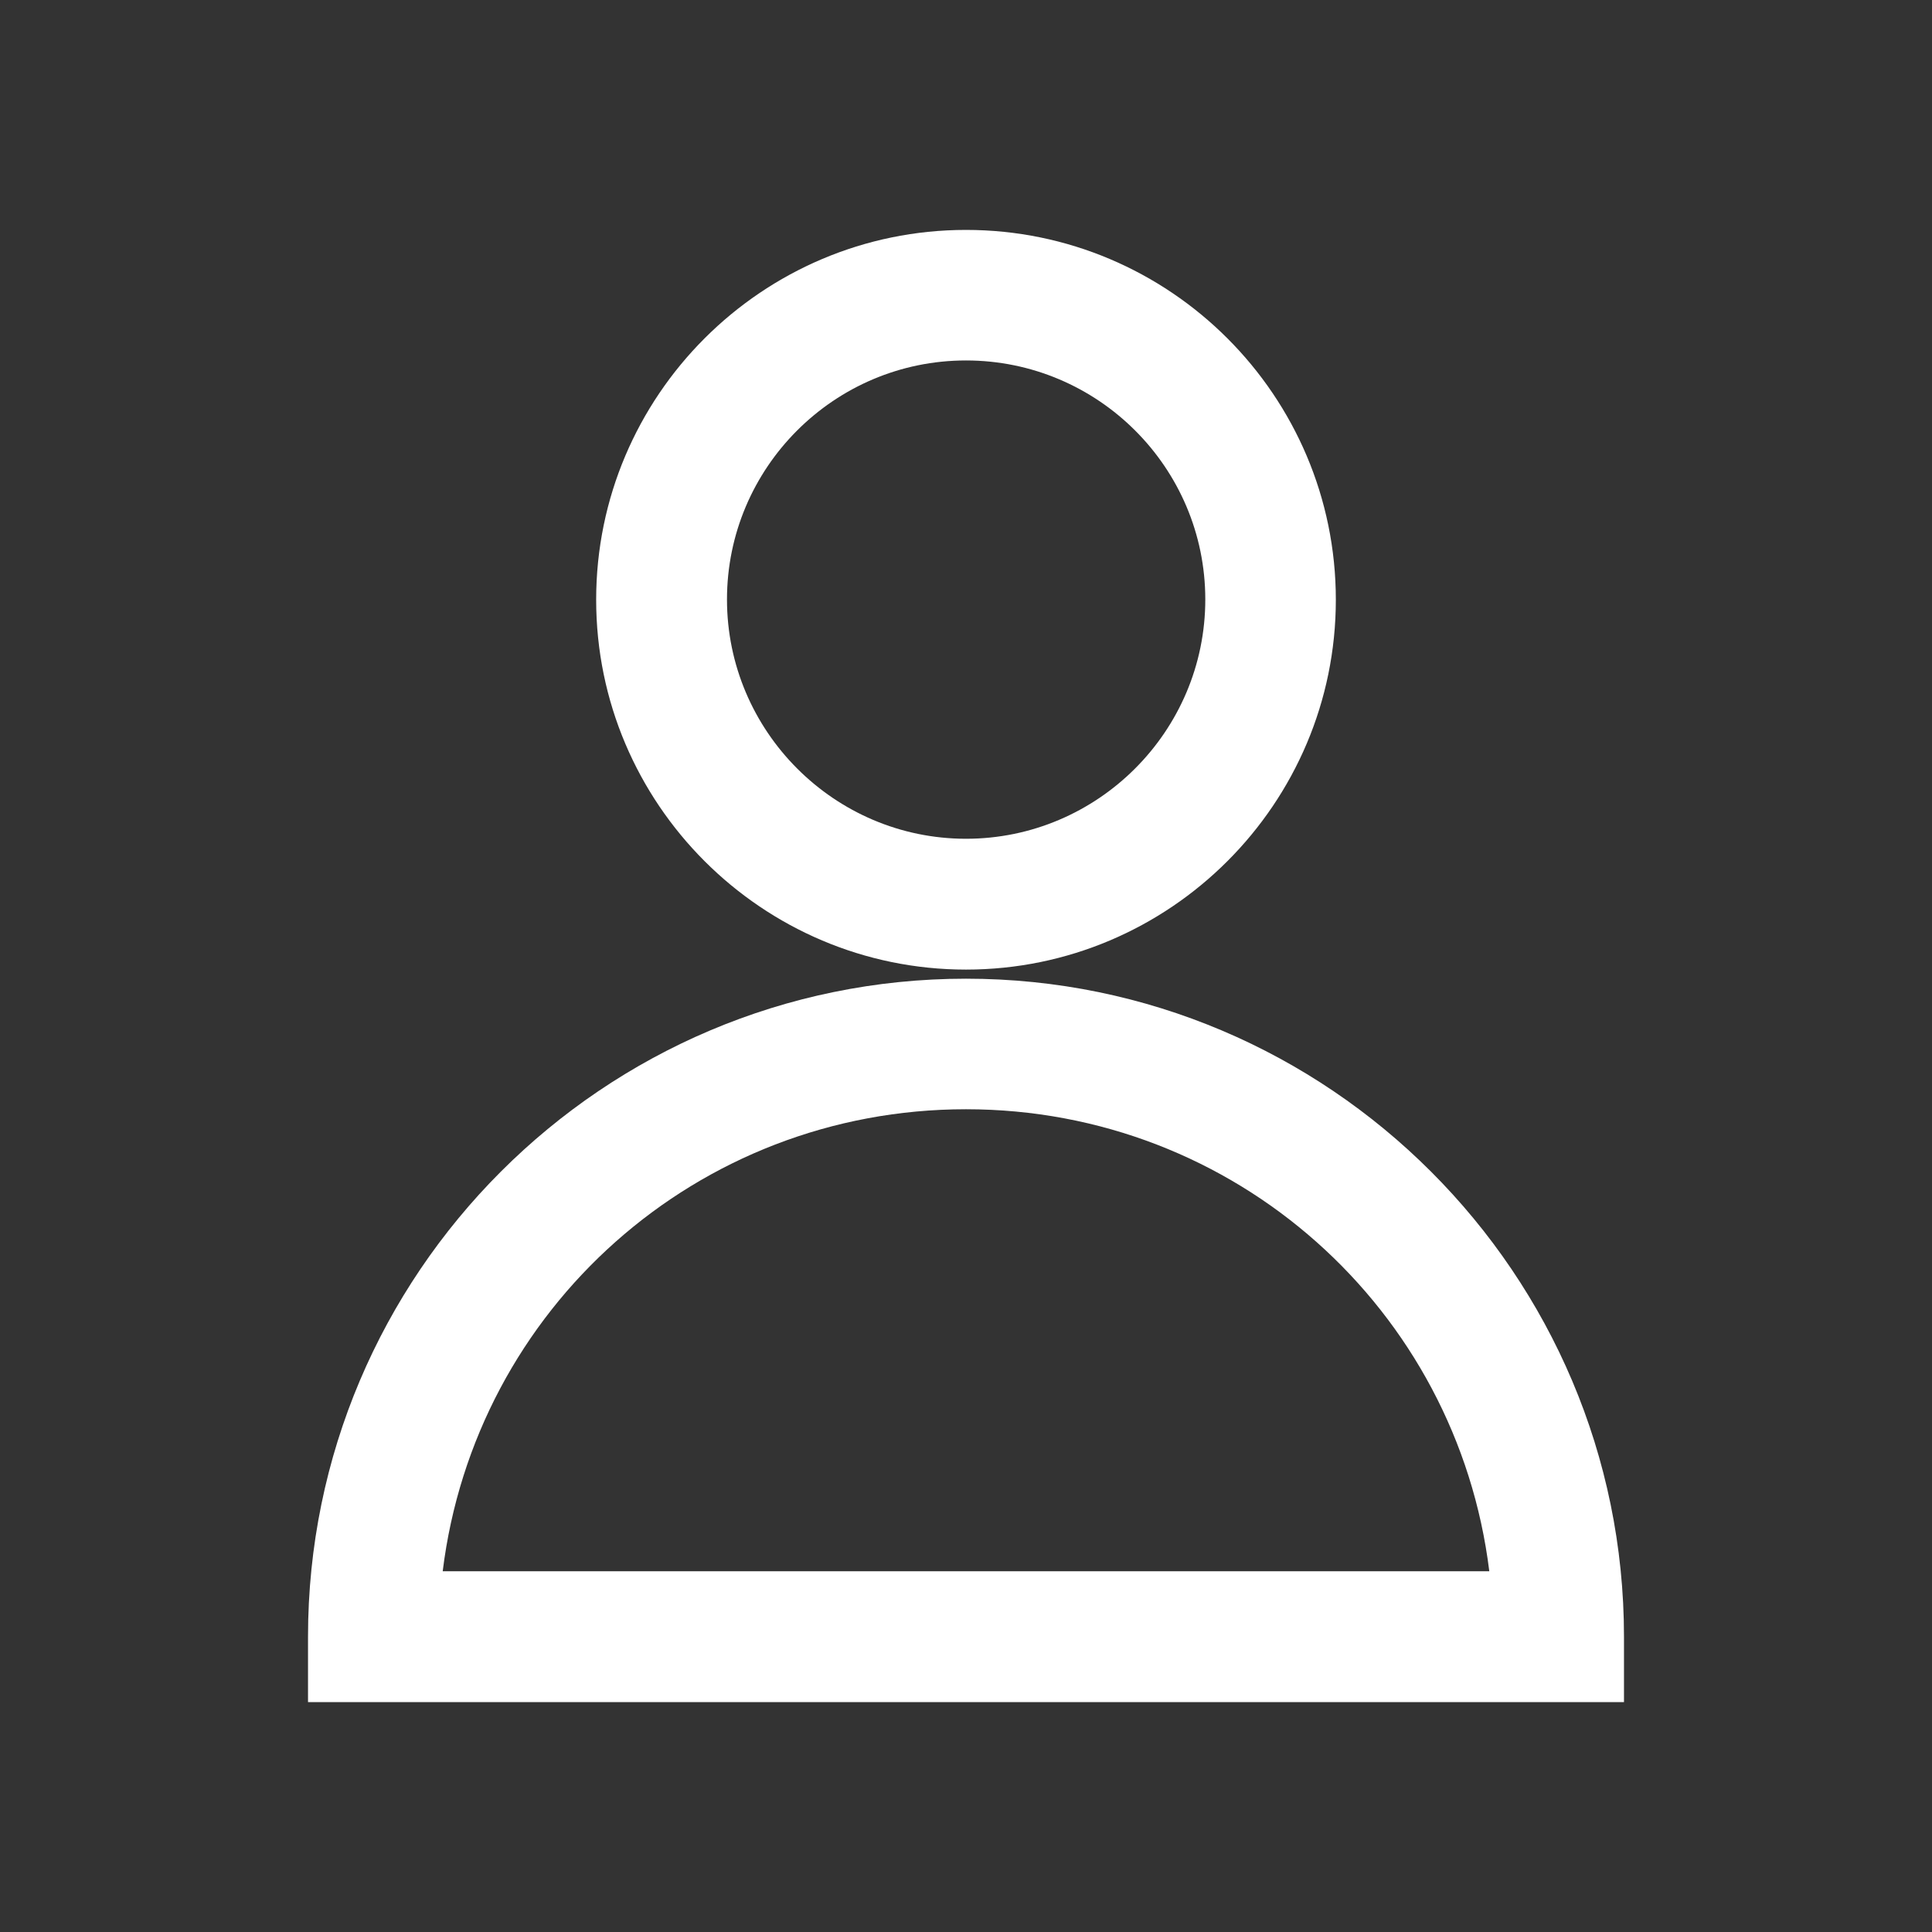 <?xml version="1.0" encoding="UTF-8"?>
<svg id="Layer_1" data-name="Layer 1" xmlns="http://www.w3.org/2000/svg" viewBox="0 0 70 70">
  <rect x="0" y="0" width="70" height="70" fill="#333333" stroke="none"/>
  <defs>
    <style>
      .cls-1 {
        fill: #fff;
      }
    </style>
  </defs>
  <g>
    <path class="cls-1" d="m57.34,60.17H12.66v-.87c0-12.32,10.02-22.34,22.34-22.34s22.34,10.02,22.34,22.34v.87Zm-42.93-1.74h41.17c-.46-10.96-9.52-19.74-20.59-19.74s-20.13,8.78-20.58,19.74Z"/>
    <path class="cls-1" d="m58.84,61.67H11.16v-2.37c0-13.15,10.69-23.84,23.84-23.84s23.84,10.7,23.84,23.84v2.37Zm-42.8-4.74h37.92c-1.17-9.5-9.21-16.74-18.96-16.74s-17.79,7.23-18.96,16.74Z"/>
  </g>
  <g>
    <path class="cls-1" d="m35,33.63c-6.56,0-11.9-5.34-11.9-11.9s5.34-11.9,11.9-11.9,11.9,5.34,11.9,11.9-5.34,11.9-11.9,11.9Zm0-22.07c-5.6,0-10.16,4.56-10.16,10.16s4.56,10.17,10.16,10.17,10.17-4.56,10.17-10.17-4.56-10.16-10.17-10.16Z"/>
    <path class="cls-1" d="m35,35.13c-7.39,0-13.4-6.01-13.4-13.4s6.01-13.4,13.4-13.4,13.4,6.01,13.4,13.4-6.01,13.4-13.4,13.4Zm0-22.07c-4.78,0-8.66,3.89-8.66,8.66s3.89,8.67,8.66,8.67,8.67-3.89,8.67-8.67-3.89-8.66-8.67-8.66Z"/>
  </g>
</svg>